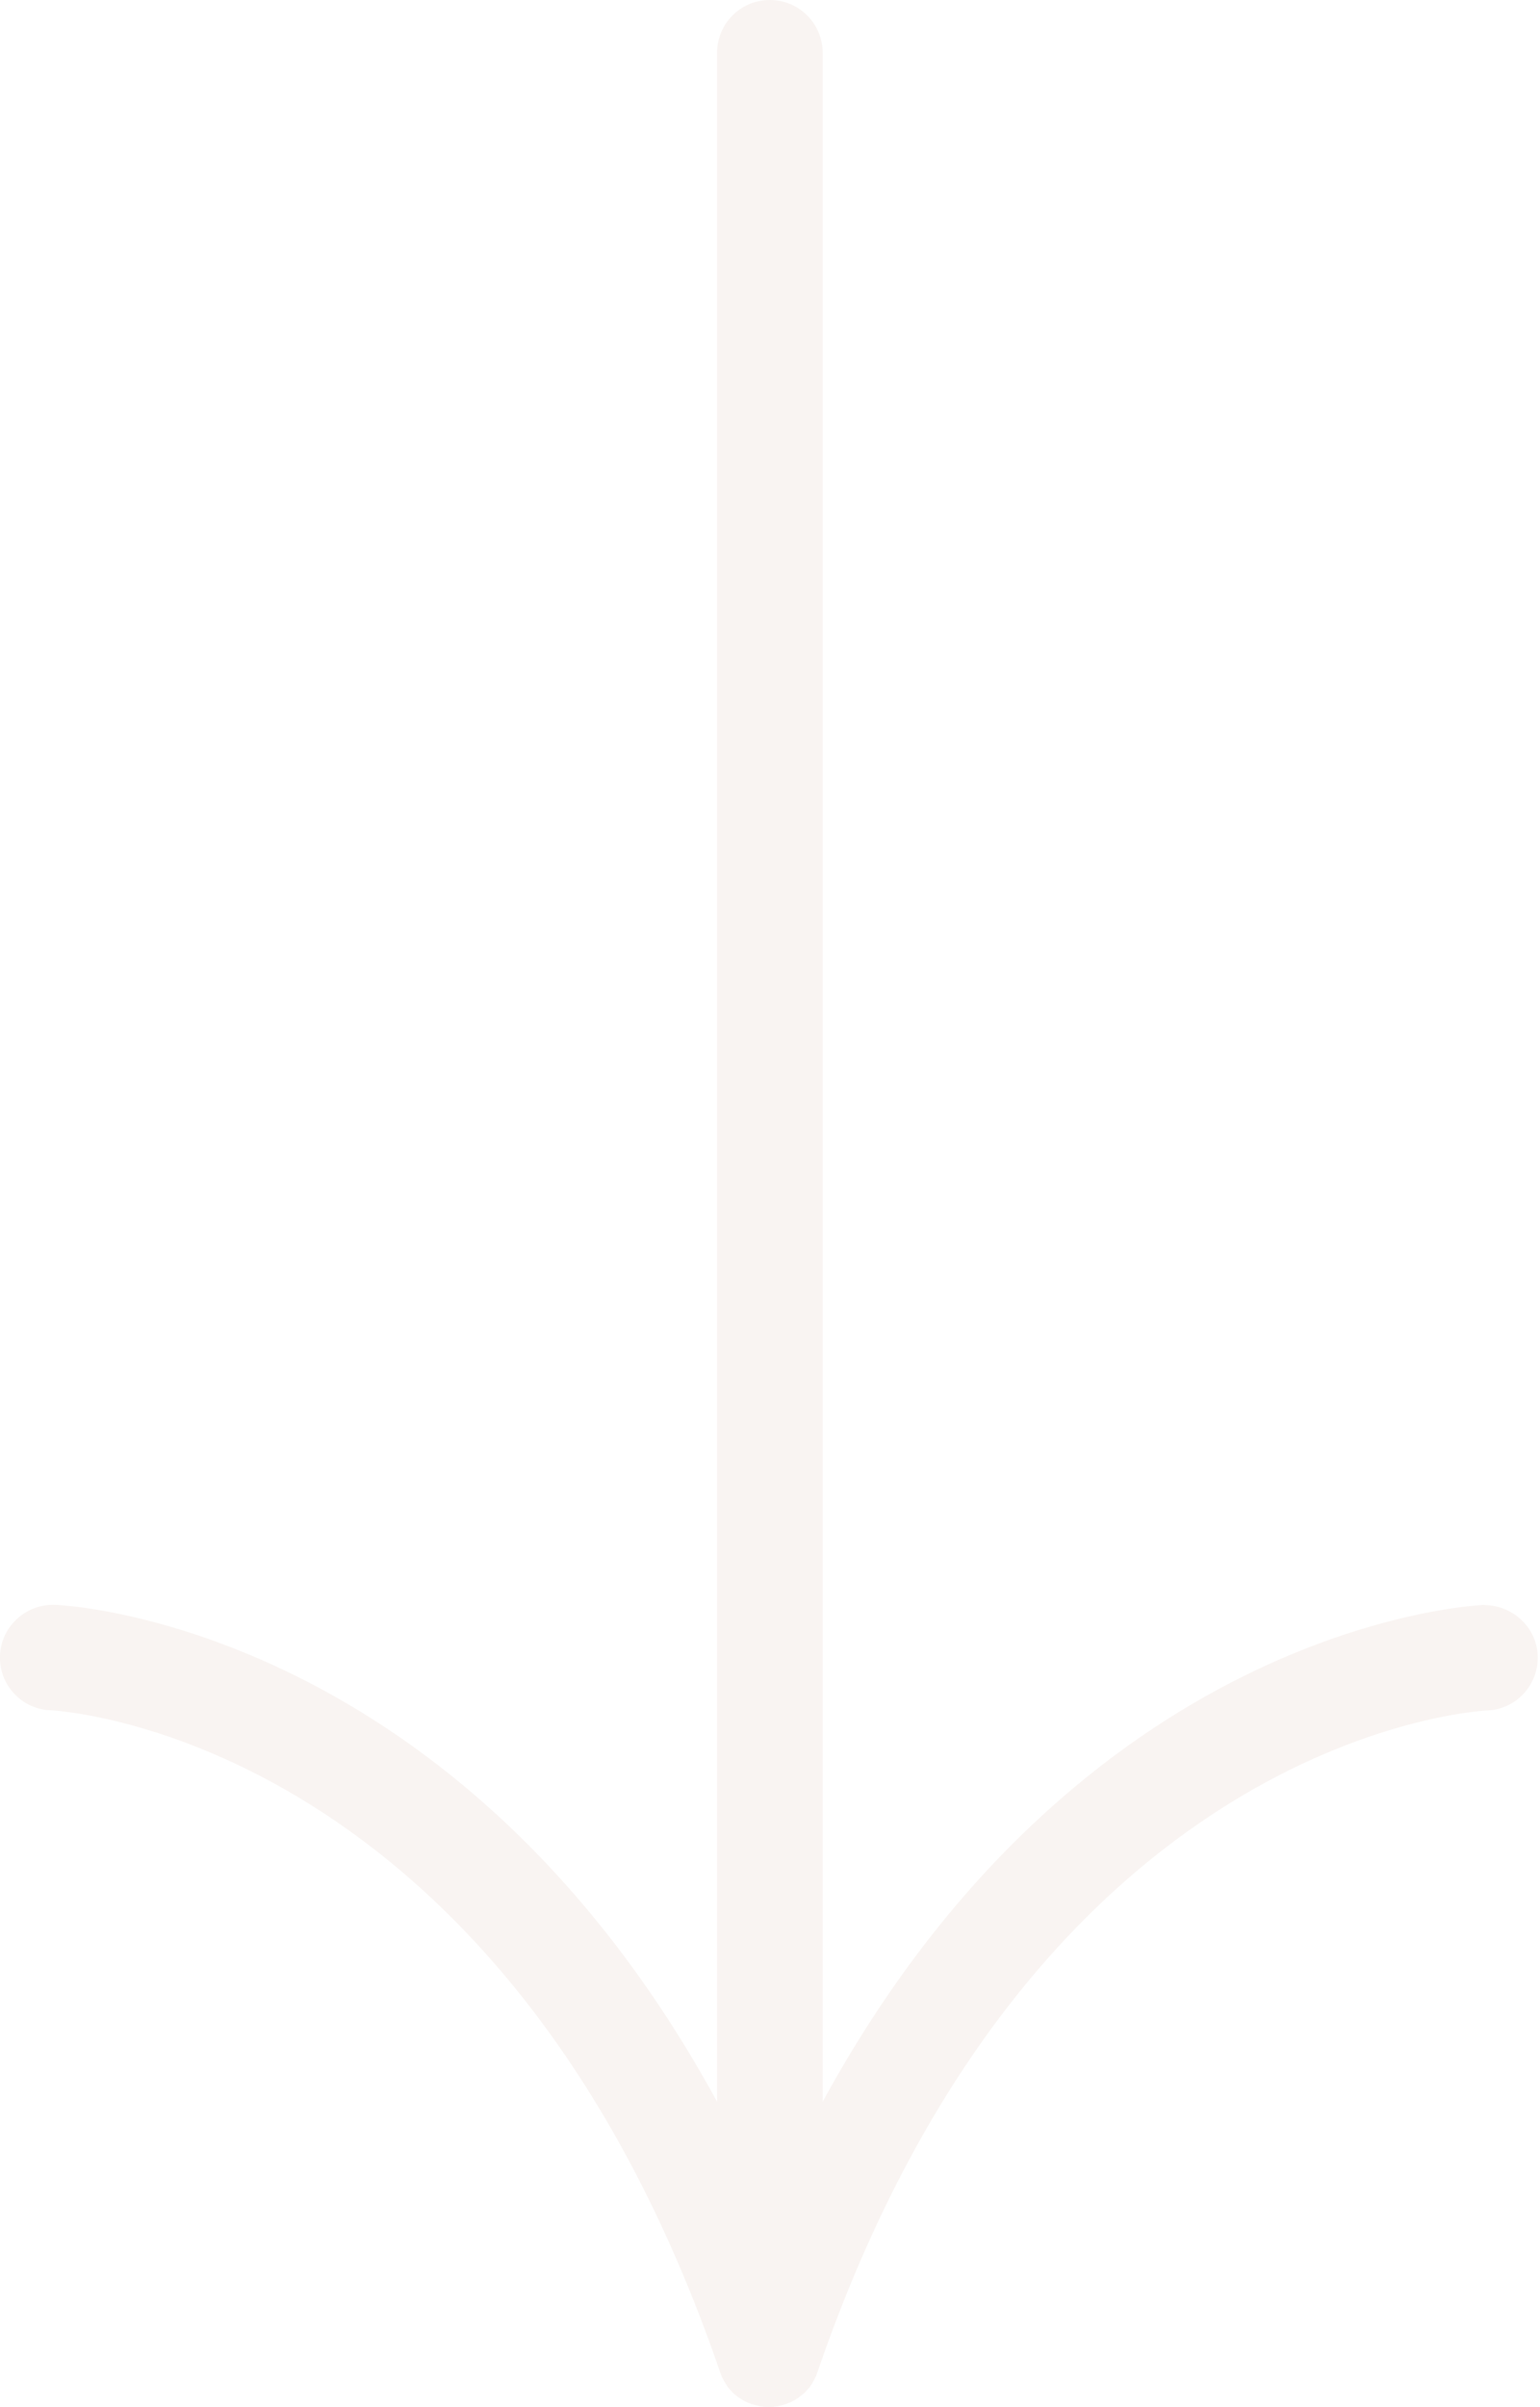 <?xml version="1.0" encoding="UTF-8"?>
<svg id="uuid-65a11ca8-b258-4be6-804a-75bc99e32008" xmlns="http://www.w3.org/2000/svg" xmlns:xlink="http://www.w3.org/1999/xlink" version="1.1" viewBox="0 0 66.81 104.33">
  <!-- Generator: Adobe Illustrator 29.8.1, SVG Export Plug-In . SVG Version: 2.1.1 Build 2)  -->
  <defs>
    <style>
      .st0 {
        fill: none;
      }

      .st1 {
        clip-path: url(#clippath-1);
      }

      .st2 {
        fill: #141414;
      }

      .st3 {
        fill: #f9f4f2;
      }

      .st4 {
        clip-path: url(#clippath);
      }
    </style>
    <clipPath id="clippath">
      <rect class="st0" x="-417.53" y="-857.1" width="1920" height="379.81"/>
    </clipPath>
    <clipPath id="clippath-1">
      <rect class="st0" x="-637.43" y="-2171.98" width="1920" height="908.42"/>
    </clipPath>
  </defs>
  <g class="st4">
    <rect class="st2" x="-484.59" y="-1530.67" width="2105.25" height="1640.04"/>
  </g>
  <g class="st1">
    <rect class="st2" x="-1235.99" y="-3078.53" width="2917.1" height="3820.12"/>
  </g>
  <path class="st3" d="M64.42,69.56c-.81.04-17.54,1.03-28.73,21.54V2.29c0-1.26-1.02-2.29-2.29-2.29s-2.29,1.02-2.29,2.29v88.81c-11.19-20.51-27.92-21.51-28.73-21.54C1.14,69.52.06,70.48,0,71.74c-.06,1.26.91,2.33,2.17,2.39.8.04,19.67,1.34,29.06,28.66,0,.03.02.05.03.08.02.04.03.08.05.13.01.03.03.06.04.09.03.06.06.11.1.17.02.04.05.08.07.12.01.02.02.03.03.05h0c.05.08.11.14.17.2.02.02.04.04.05.06.02.02.04.03.05.05.03.03.06.05.09.07.05.05.11.09.17.13.02.02.05.03.07.04.04.02.07.05.11.07.05.03.11.06.16.08.04.02.09.04.13.05h0s.04.02.06.03h.02c.06.02.12.03.18.05.04,0,.08.02.12.03.02,0,.04.01.06.01.12.02.24.03.36.03s.24-.01.36-.03c.02,0,.04,0,.06-.01.04,0,.08-.02.12-.03.06-.01.12-.03.18-.05h.02s.04-.02.06-.03h0s.09-.03.13-.05c.06-.03.11-.05.16-.08.04-.02.08-.04.11-.07.02-.02.05-.03.07-.04.06-.04.11-.09.17-.13.03-.03.06-.05.09-.07.02-.02.04-.03.05-.05.02-.02.04-.04.05-.06.06-.06.12-.12.17-.19h0s.02-.03.03-.05c.03-.04.05-.08.07-.12.03-.05.07-.11.1-.17,0-.03.03-.06.04-.09.02-.04.04-.08.05-.13,0-.03.02-.05.03-.08,9.38-27.29,28.22-28.62,29.06-28.66,1.26-.06,2.23-1.12,2.18-2.38-.05-1.26-1.13-2.21-2.38-2.19h.07Z"/>
</svg>
